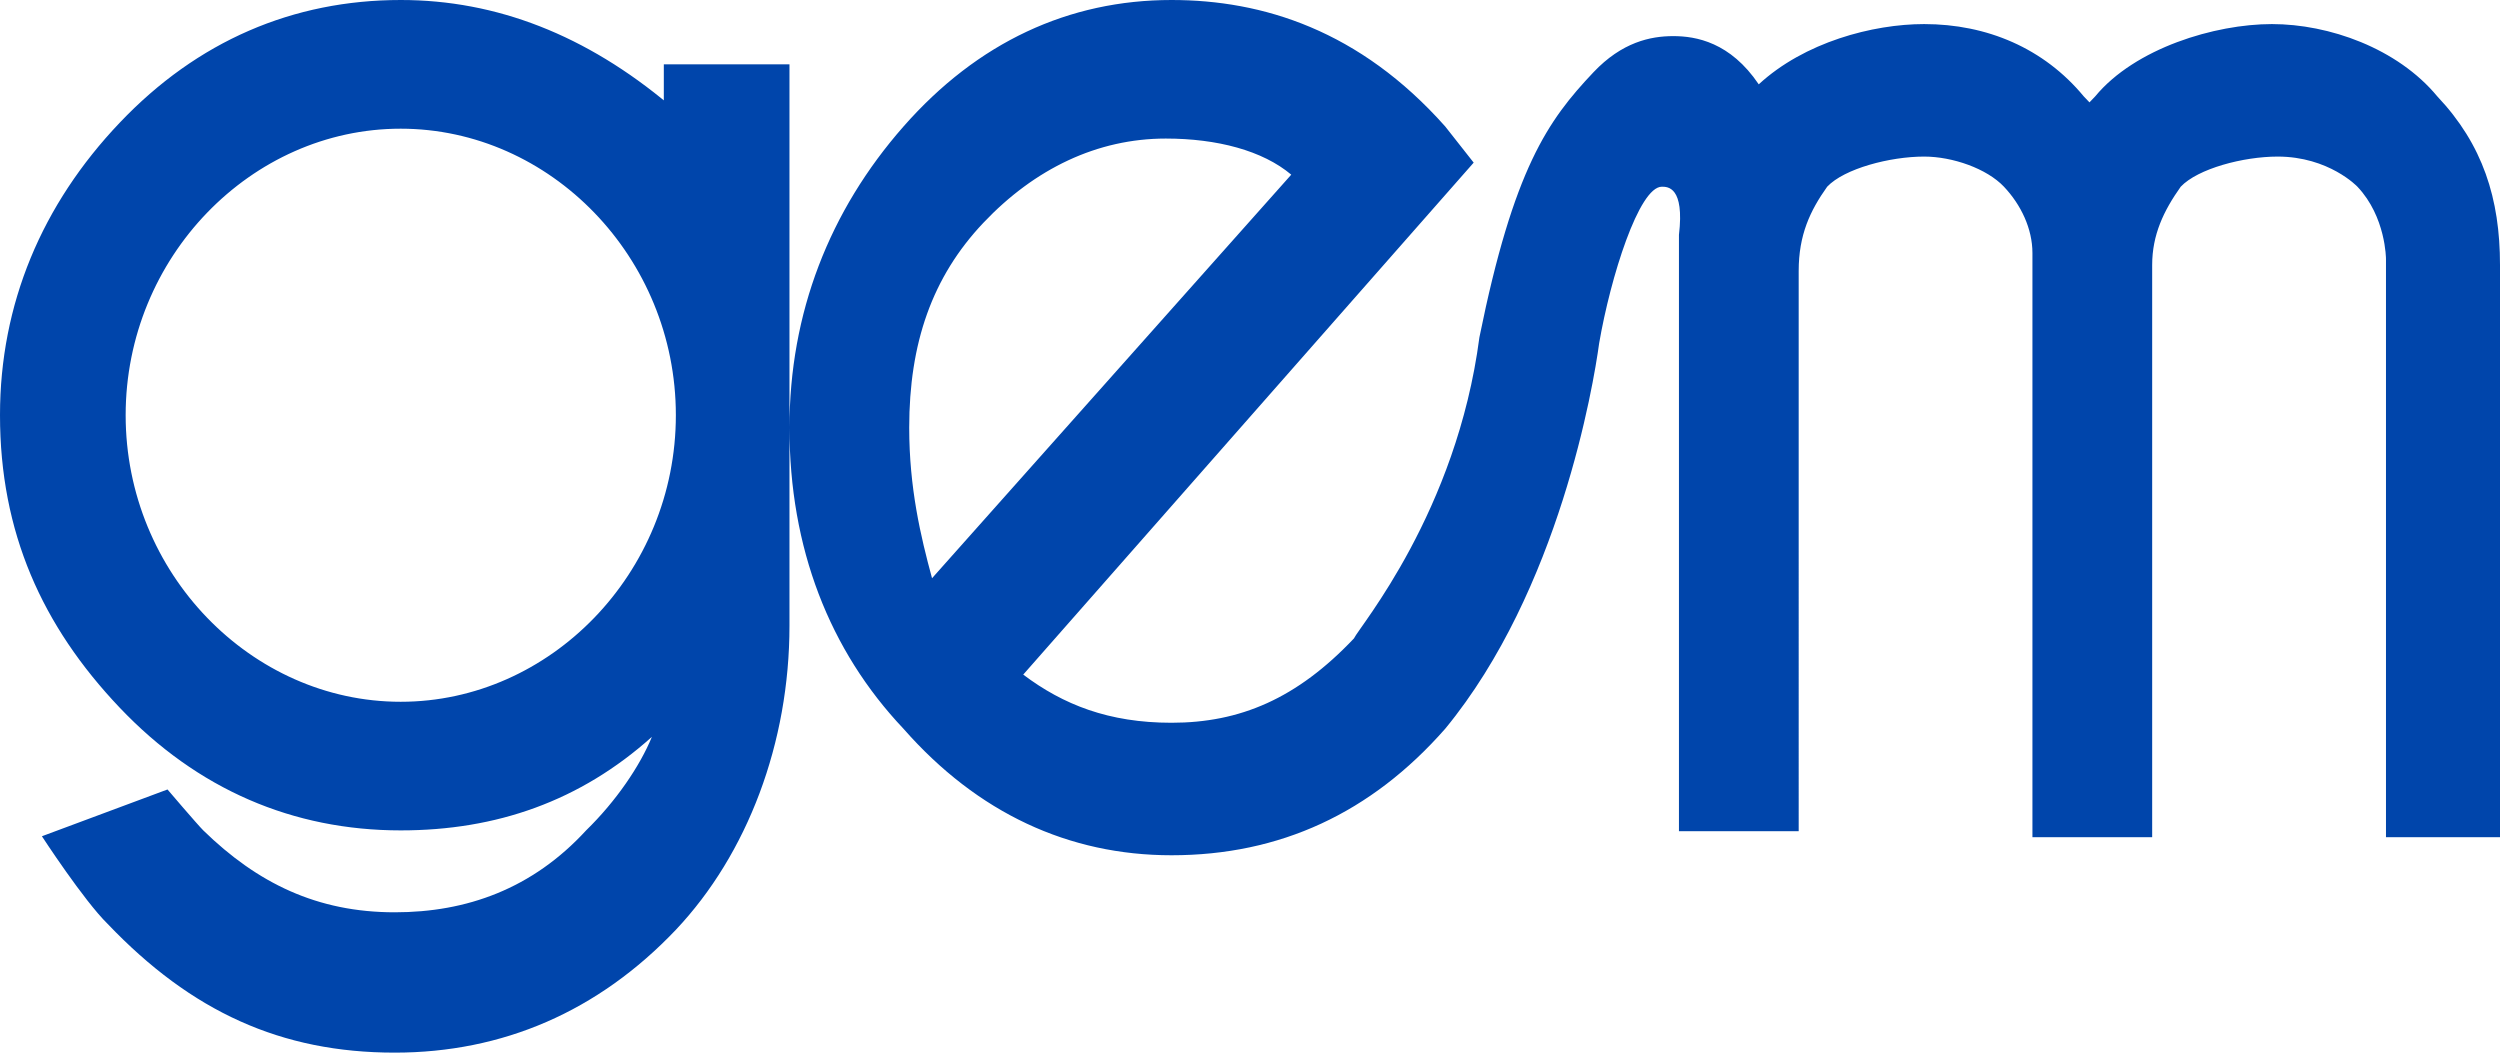 <svg viewBox="0 0 38 16" height="16" width="38" xmlns="http://www.w3.org/2000/svg">
    <g fill-rule="evenodd" fill="none">
        <g fill-rule="nonzero" fill="#0045AB">
            <g>
                <path transform="translate(-179 -381) translate(179 381)" d="M13.82 6.5c0-1.282.347-2.289 1.127-3.113.78-.824 1.733-1.281 2.773-1.281.78 0 1.473.183 1.907.549l-5.46 6.134c-.174-.641-.347-1.374-.347-2.289m22.36 6.225H38V4.028c0-1.007-.26-1.83-.953-2.563C36.44.732 35.4.366 34.533.366c-.866 0-2.08.366-2.686 1.099l-.087.091-.087-.091C31.067.732 30.2.366 29.247.366c-.78 0-1.82.275-2.514.916-.433-.641-.953-.733-1.3-.733-.346 0-.78.092-1.213.55-.693.732-1.213 1.464-1.733 4.028-.347 2.655-1.82 4.394-1.907 4.577-.867.916-1.733 1.282-2.773 1.282-.954 0-1.647-.275-2.254-.732L22.4 2.472l-.433-.55C20.667.459 19.193 0 17.807 0c-1.56 0-2.947.64-4.074 1.923C12.607 3.204 12 4.76 12 6.5c0 1.831.607 3.387 1.733 4.577C14.86 12.36 16.247 13 17.807 13c1.646 0 3.033-.64 4.16-1.923 1.733-2.105 2.253-5.218 2.34-5.859.173-1.007.606-2.38.953-2.38.087 0 .347 0 .26.732v9.064h1.82V4.12c0-.55.173-.916.433-1.282.26-.275.954-.458 1.474-.458.433 0 .953.183 1.213.458.26.275.433.64.433 1.007v8.88h1.82V4.028c0-.458.174-.824.434-1.19.26-.275.953-.458 1.473-.458.78 0 1.213.458 1.213.458.434.458.434 1.099.434 1.099v8.788h-.087zM6.09 10.667c-2.272 0-4.18-1.956-4.18-4.356s1.908-4.355 4.18-4.355c2.274 0 4.183 1.955 4.183 4.355 0 2.4-1.91 4.356-4.182 4.356M10.18 1.6C8.91.533 7.546 0 6.092 0 4.455 0 3 .622 1.818 1.867.636 3.11 0 4.622 0 6.31c0 1.778.636 3.2 1.818 4.445C3 12 4.455 12.622 6.091 12.622c1.454 0 2.727-.444 3.818-1.422-.182.444-.545.978-1 1.422-.818.89-1.818 1.245-2.909 1.245-1.182 0-2.09-.445-2.91-1.245C3 12.533 2.546 12 2.546 12l-1.909.711s.637.978 1 1.333C2.91 15.378 4.273 16 6 16c1.636 0 3.09-.622 4.273-1.867C11.363 12.978 12 11.29 12 9.511V.978h-1.91V1.6h.092z"></path>
            </g>
        </g>
    </g>
</svg>
